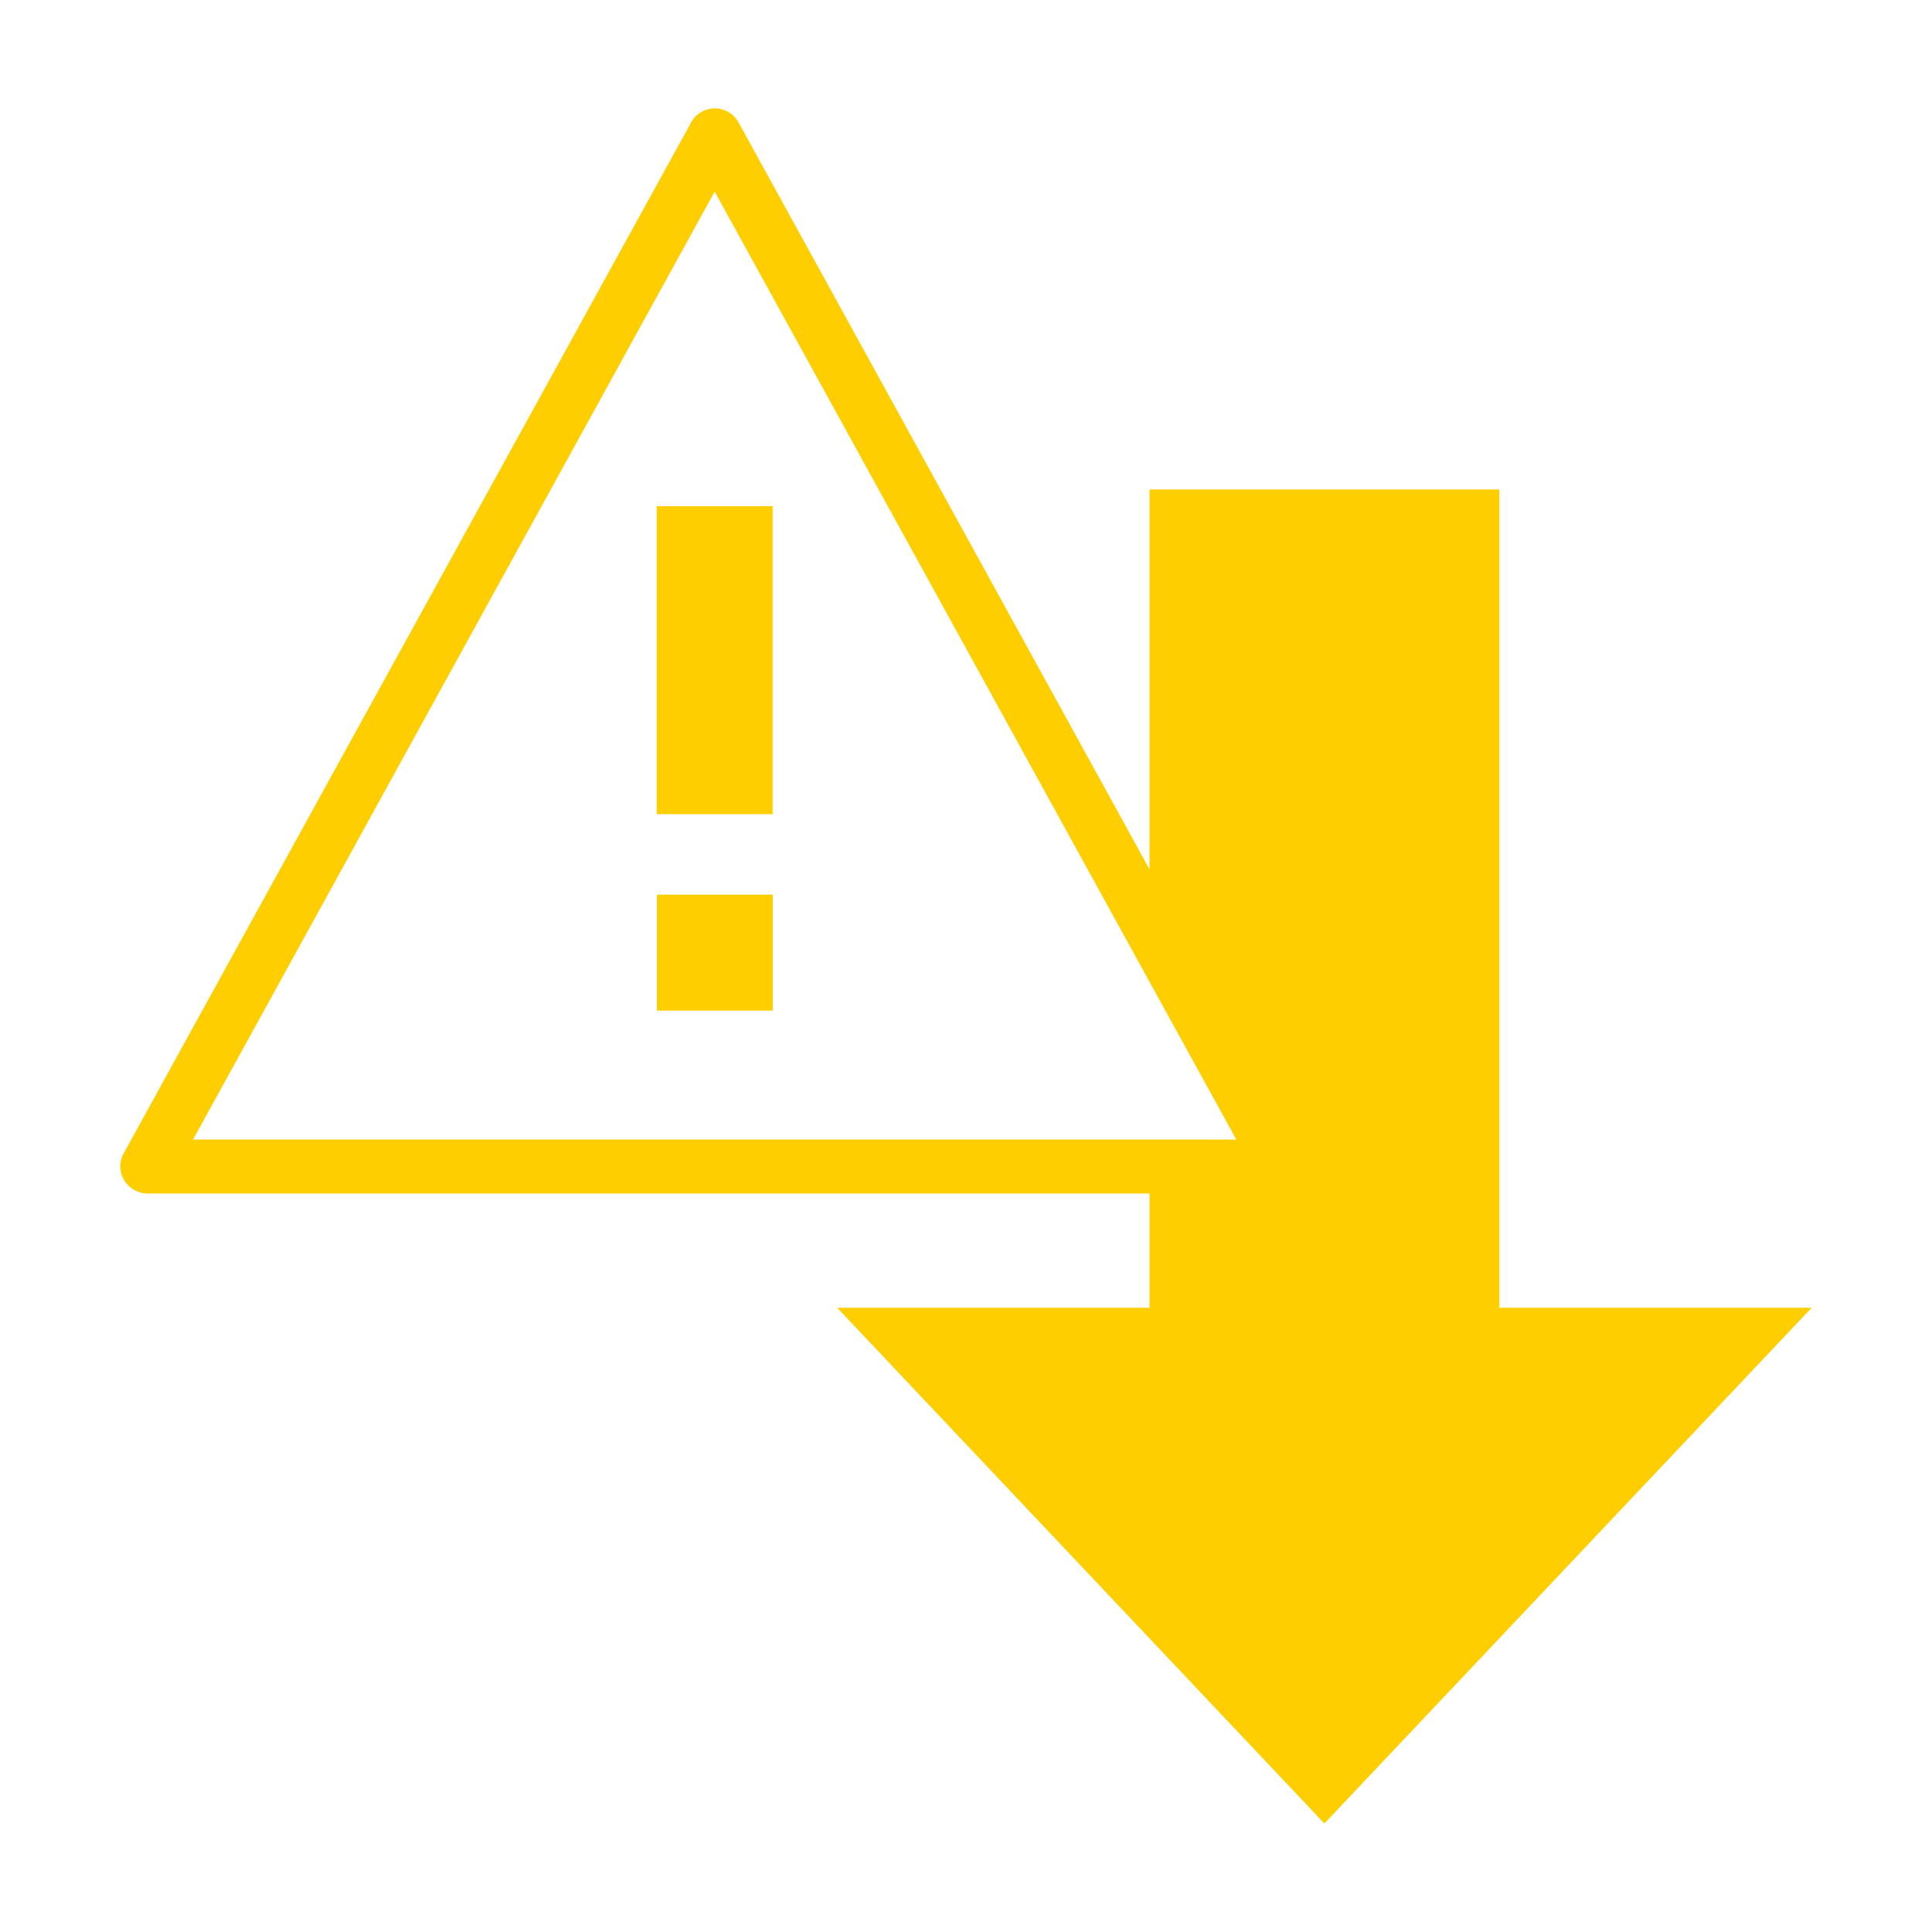 <svg xmlns="http://www.w3.org/2000/svg" xmlns:xlink="http://www.w3.org/1999/xlink" id="Layer_1" x="0px" y="0px" viewBox="0 0 1200 1200" style="enable-background:new 0 0 1200 1200;" xml:space="preserve"><style type="text/css">	.st0{fill:#FECE00;}</style><g>	<path class="st0" d="M931.3,812.3V304H714v236L458.7,76c-3-5.4-8.6-8.7-14.7-8.7c-6.1,0-11.8,3.3-14.7,8.7L76.8,716.4  c-2.9,5.2-2.8,11.5,0.3,16.6c3,5.1,8.5,8.3,14.5,8.3H714v71l-194,0l302.6,320.3l302.6-320.3L931.3,812.3z M443.9,119l324,588.8  l-648,0L443.9,119z"></path>	<path class="st0" d="M407.9,314.4h72v191.3h-72V314.4z"></path>	<path class="st0" d="M408,555.7h72v72h-72V555.7z"></path></g></svg>